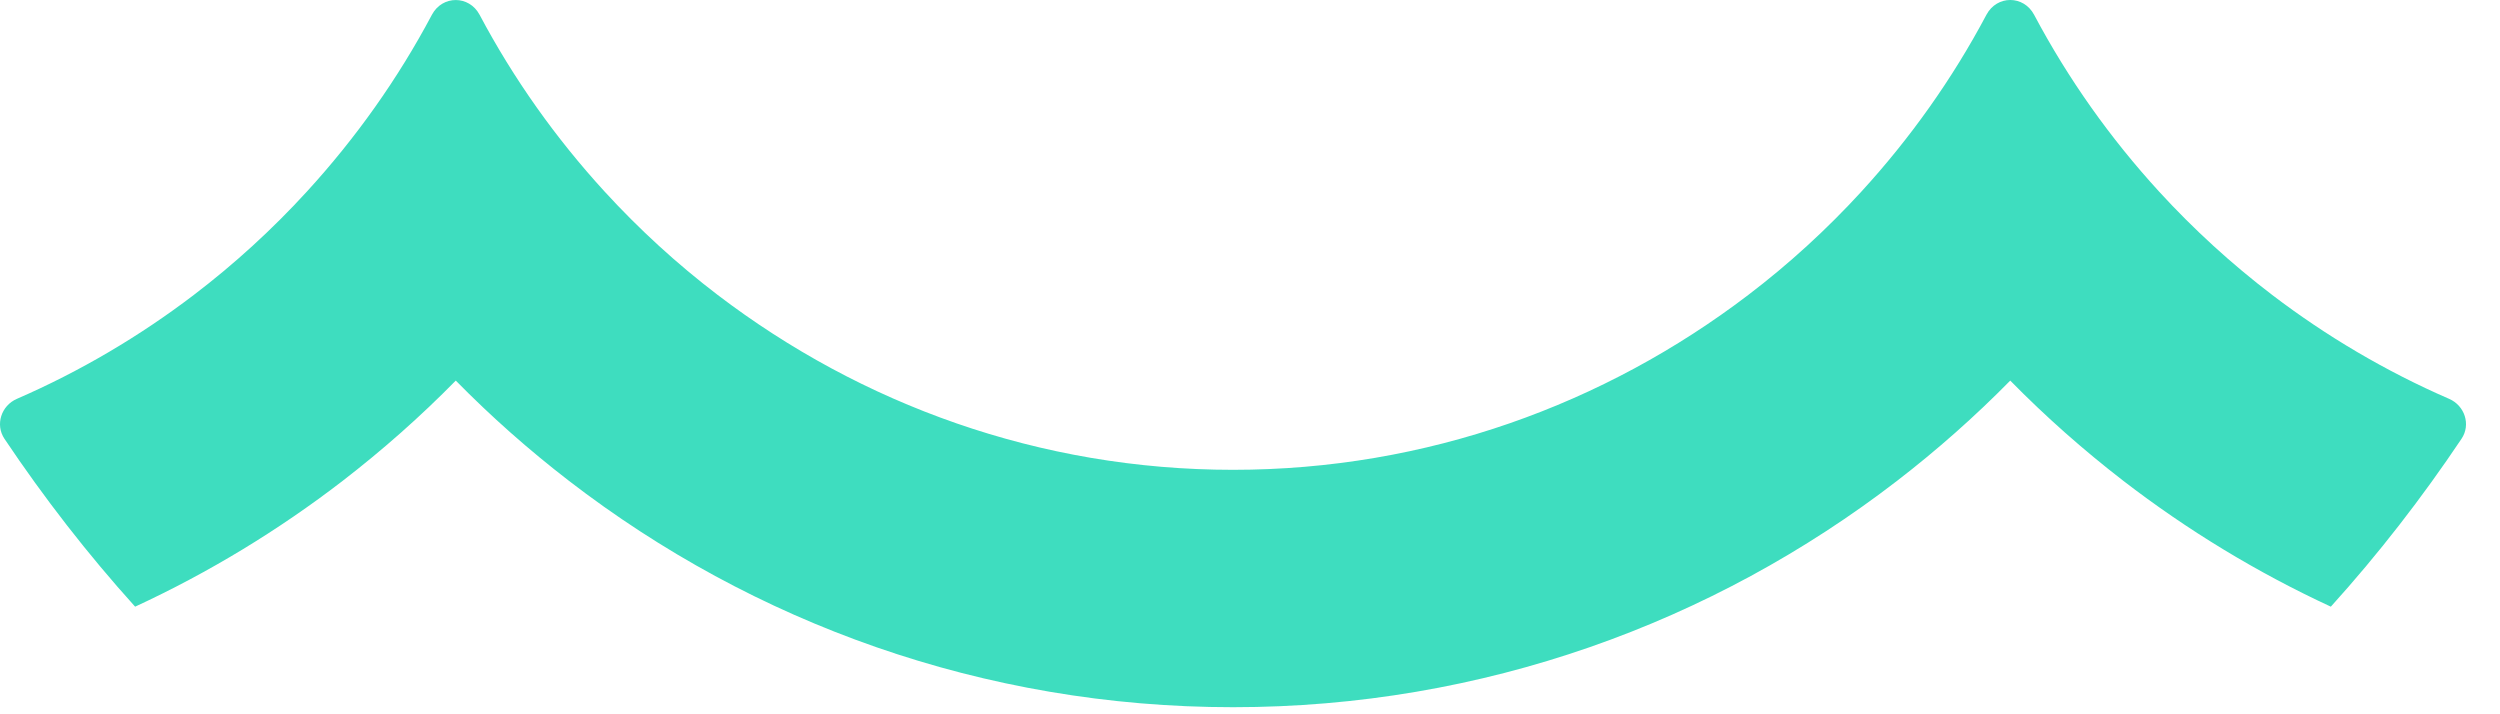 <?xml version="1.0" encoding="utf-8"?>
<svg xmlns="http://www.w3.org/2000/svg" fill="none" height="100%" overflow="visible" preserveAspectRatio="none" style="display: block;" viewBox="0 0 42 12" width="100%">
<path clip-rule="evenodd" d="M39.158 10.192C37.915 9.616 36.747 8.906 35.672 8.078C35.001 7.56 34.365 6.998 33.772 6.394C33.178 6.998 32.543 7.56 31.872 8.077C28.779 10.46 24.911 11.881 20.715 11.881C16.518 11.881 12.649 10.46 9.557 8.077C8.886 7.56 8.25 6.998 7.657 6.394C7.064 6.998 6.428 7.56 5.757 8.078C4.682 8.906 3.514 9.616 2.27 10.192C1.472 9.308 0.74 8.364 0.075 7.372C-0.084 7.134 0.021 6.815 0.283 6.701C1.348 6.238 2.344 5.65 3.256 4.955C3.941 4.433 4.576 3.852 5.156 3.218C5.975 2.323 6.683 1.328 7.256 0.248C7.432 -0.082 7.881 -0.082 8.057 0.248C8.63 1.328 9.338 2.323 10.157 3.218C10.738 3.852 11.372 4.433 12.057 4.955C14.465 6.79 17.46 7.893 20.715 7.893C23.969 7.893 26.963 6.79 29.371 4.955C30.057 4.433 30.691 3.852 31.272 3.218C32.091 2.323 32.799 1.328 33.372 0.248C33.548 -0.083 33.997 -0.083 34.173 0.248C34.746 1.328 35.453 2.323 36.272 3.218C36.853 3.852 37.488 4.433 38.173 4.955C39.085 5.65 40.081 6.238 41.146 6.701C41.408 6.815 41.513 7.134 41.354 7.371C40.689 8.364 39.957 9.308 39.158 10.192Z" fill="#3EDDBF" fill-rule="evenodd" id="Vector"/>
</svg>